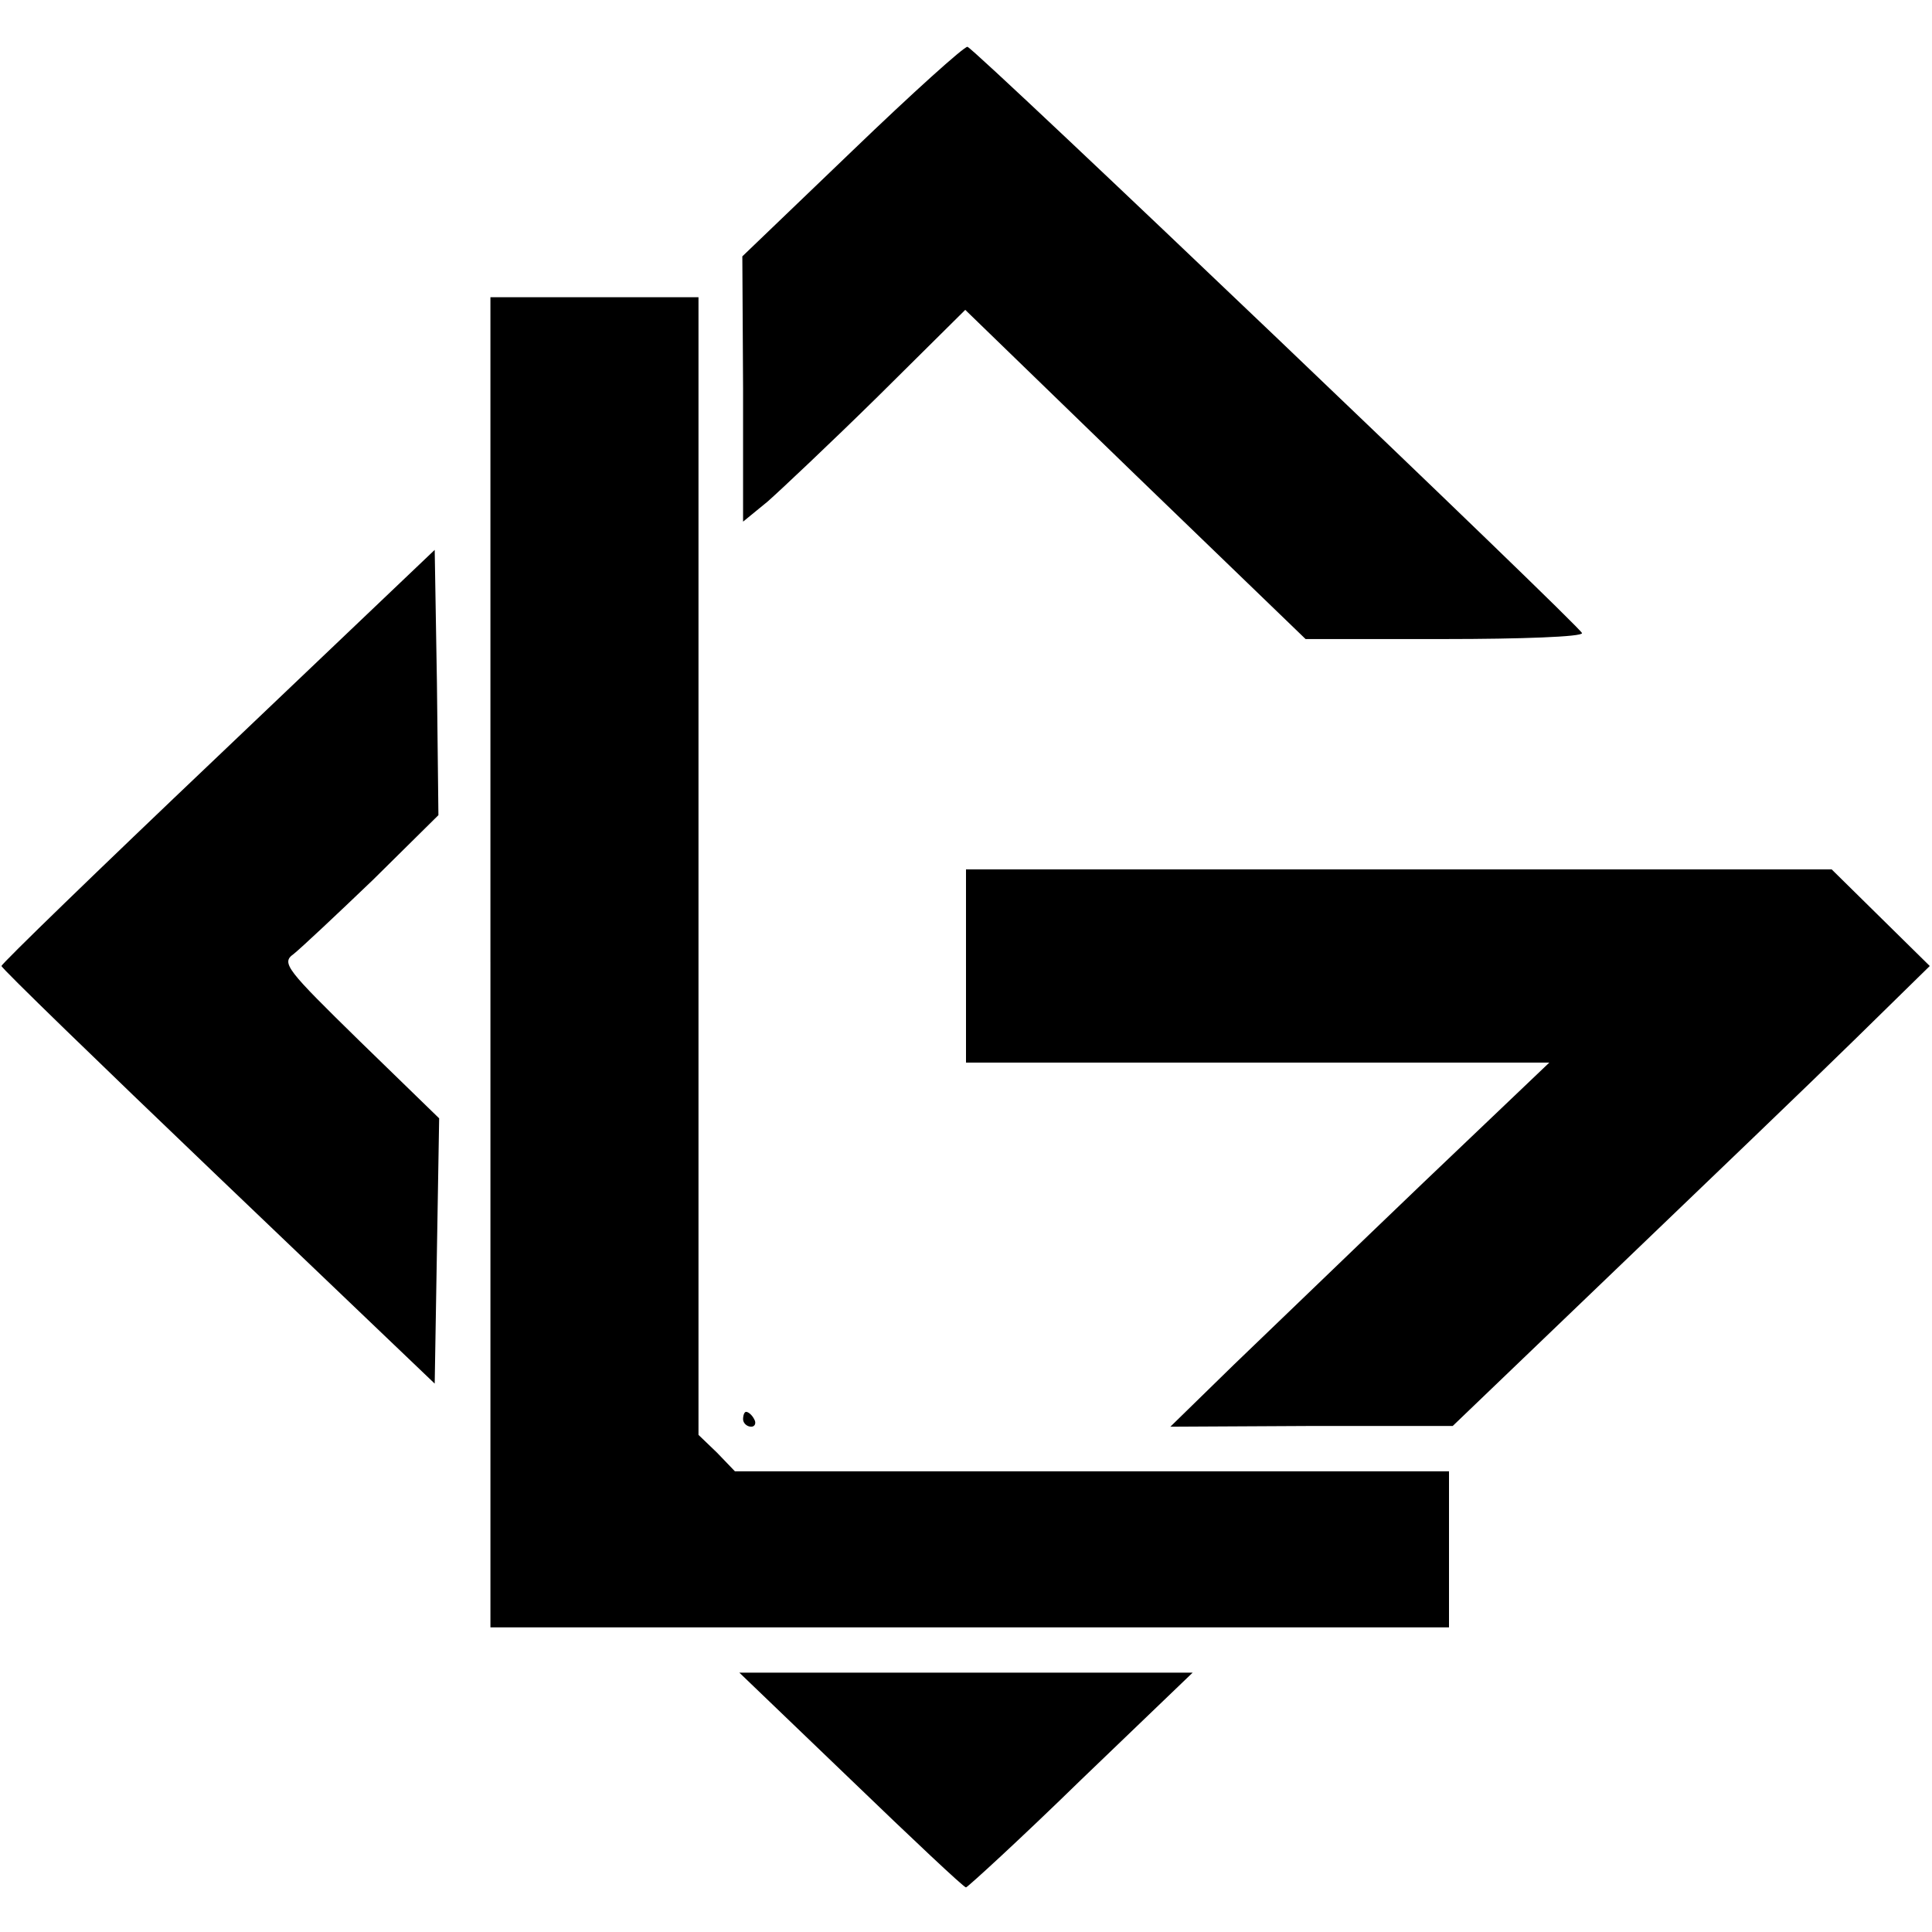 <?xml version="1.0" standalone="no"?>
<!DOCTYPE svg PUBLIC "-//W3C//DTD SVG 20010904//EN"
 "http://www.w3.org/TR/2001/REC-SVG-20010904/DTD/svg10.dtd">
<svg version="1.0" xmlns="http://www.w3.org/2000/svg"
 width="260pt" height="260pt" viewBox="0 0 260 260"
 preserveAspectRatio="xMidYMid meet">
<g transform="translate(0,260) scale(0.1,-0.1)"
fill="#000000" stroke="none">
<path d="M1147 2397 l-148 -142 1 -178 0 -179 33 27 c17 15 85 79 149 142
l117 116 229 -222 229 -221 187 0 c102 0 186 3 185 8 -1 8 -816 786 -827 789
-4 1 -74 -62 -155 -140z"/>
<path d="M660 1305 l0 -895 645 0 645 0 0 105 0 105 -480 0 -481 0 -24 25 -25
24 0 766 0 765 -140 0 -140 0 0 -895z"/>
<path d="M293 1582 c-160 -152 -291 -279 -291 -282 0 -3 131 -130 291 -283
l292 -279 3 179 3 178 -107 104 c-98 96 -106 105 -89 117 10 8 58 53 107 100
l88 87 -2 178 -3 179 -292 -278z"/>
<path d="M1300 1300 l0 -130 393 0 392 0 -170 -162 c-93 -89 -208 -200 -255
-245 l-85 -83 190 1 190 0 220 211 c121 116 266 255 321 309 l101 99 -66 65
-66 65 -582 0 -583 0 0 -130z"/>
<path d="M1000 690 c0 -5 5 -10 11 -10 5 0 7 5 4 10 -3 6 -8 10 -11 10 -2 0
-4 -4 -4 -10z"/>
<path d="M1145 205 c83 -80 152 -145 155 -145 3 1 73 65 155 145 l150 144
-305 0 -305 0 150 -144z"/>
</g>
</svg>
